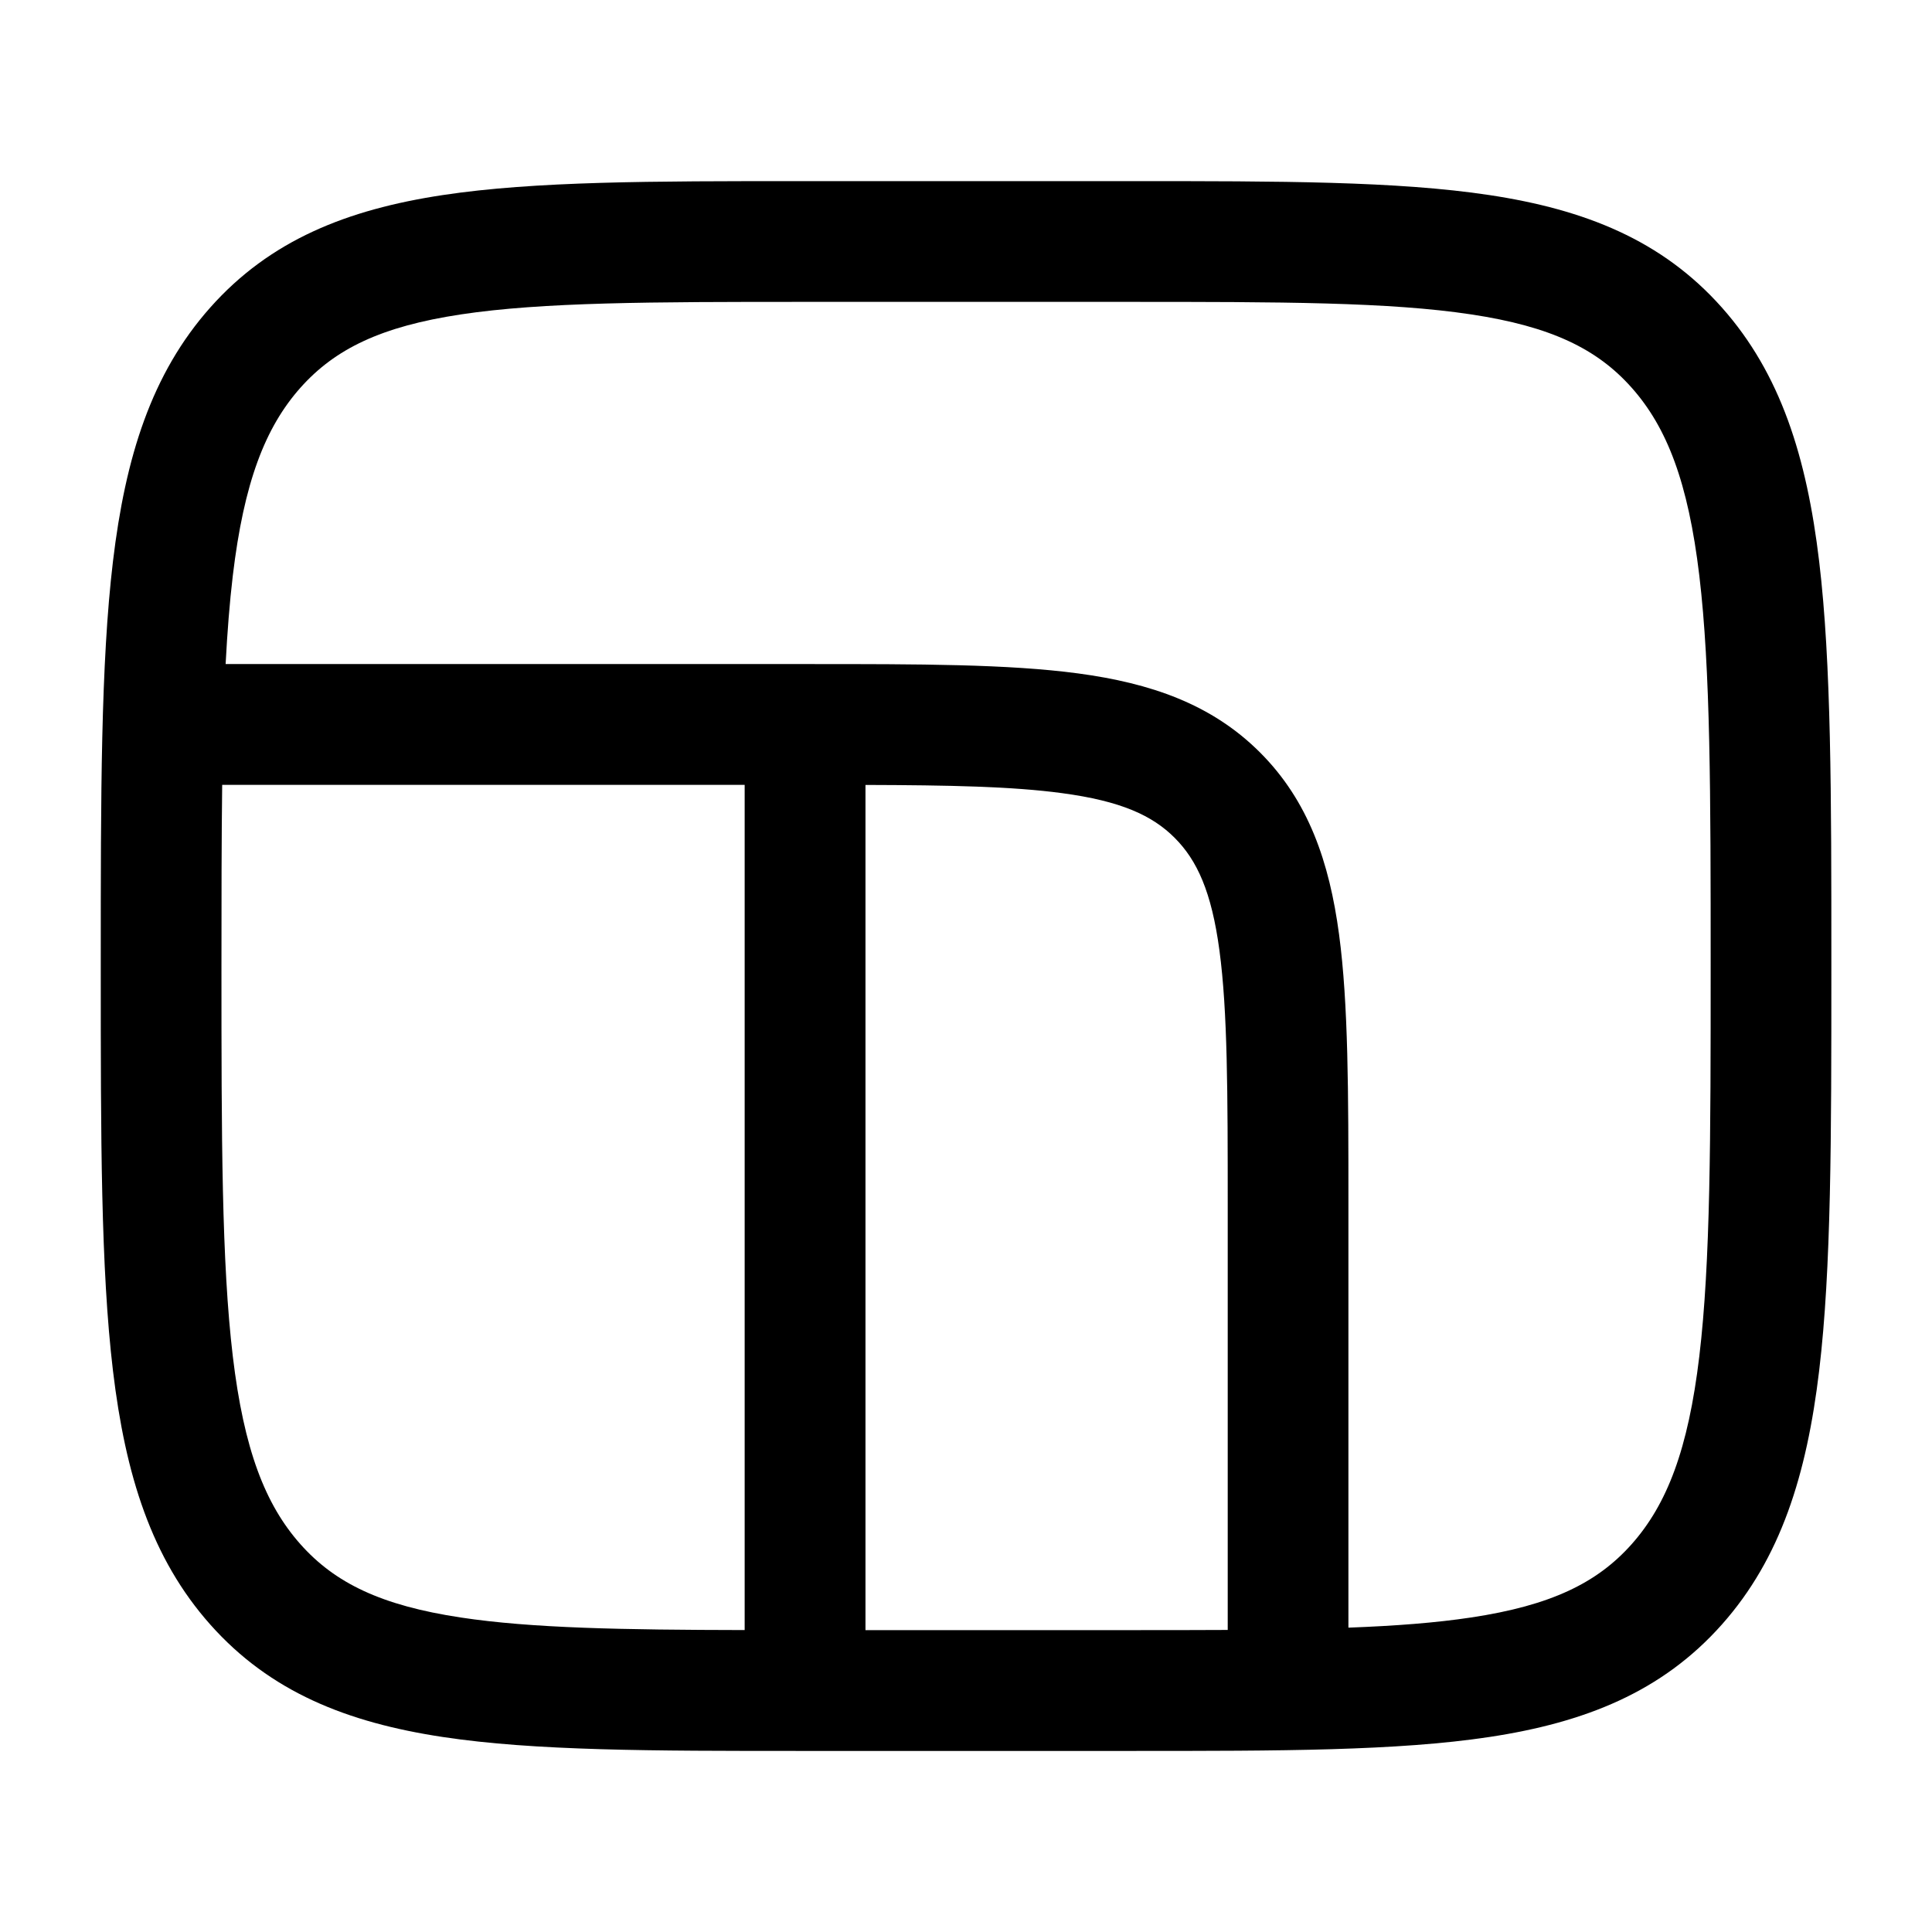 <!-- Generated by weiling.cn -->
<svg version="1.1" xmlns="http://www.w3.org/2000/svg" width="32" height="32" viewBox="0 0 32 32">
<path fill="currentColor" d="M13.251 3h5.5c2.443-0 4.391-0 5.918 0.231 1.586 0.24 2.859 0.747 3.85 1.862 0.976 1.098 1.406 2.48 1.612 4.205 0.202 1.693 0.202 3.863 0.202 6.634v0 0.137c0 2.771 0 4.941-0.202 6.634-0.206 1.725-0.636 3.107-1.612 4.205-0.991 1.115-2.264 1.622-3.85 1.862-1.527 0.231-3.475 0.231-5.918 0.231h-5.5c-2.443 0-4.391 0-5.918-0.231-1.586-0.24-2.859-0.747-3.85-1.862-0.976-1.098-1.406-2.48-1.612-4.205-0.202-1.693-0.202-3.863-0.202-6.634v-0.137c0-2.771-0-4.941 0.202-6.634 0.206-1.725 0.636-3.107 1.612-4.205 0.991-1.115 2.264-1.622 3.85-1.862 1.527-0.231 3.475-0.231 5.918-0.231h0zM7.632 5.208c-1.318 0.199-2.083 0.571-2.655 1.213-0.586 0.659-0.937 1.571-1.121 3.113-0.053 0.446-0.091 0.932-0.119 1.465h9.671c1.823 0 3.293 0 4.449 0.155 1.2 0.161 2.211 0.507 3.013 1.309s1.148 1.813 1.309 3.013c0.155 1.156 0.155 2.626 0.155 4.449v7.034c0.777-0.029 1.447-0.080 2.036-0.169 1.318-0.199 2.084-0.571 2.655-1.213 0.586-0.66 0.937-1.57 1.121-3.113 0.186-1.561 0.188-3.611 0.188-6.465s-0.002-4.904-0.188-6.465c-0.184-1.543-0.535-2.454-1.121-3.113-0.571-0.643-1.336-1.014-2.655-1.213-1.36-0.206-3.157-0.208-5.703-0.208h-5.333c-2.546 0-4.342 0.003-5.703 0.208zM3.668 16c0 2.854 0.002 4.904 0.188 6.465 0.184 1.543 0.535 2.454 1.121 3.113 0.571 0.642 1.336 1.014 2.655 1.213 1.175 0.178 2.675 0.204 4.702 0.208v-13.999h-8.654c-0.011 0.889-0.012 1.883-0.012 3zM14.334 27h4.334c0.595 0 1.149-0 1.667-0.003v-6.997c0-1.914-0.002-3.249-0.137-4.256-0.131-0.978-0.372-1.496-0.741-1.866s-0.887-0.61-1.866-0.741c-0.822-0.111-1.862-0.132-3.256-0.136v13.999z"></path>
</svg>
